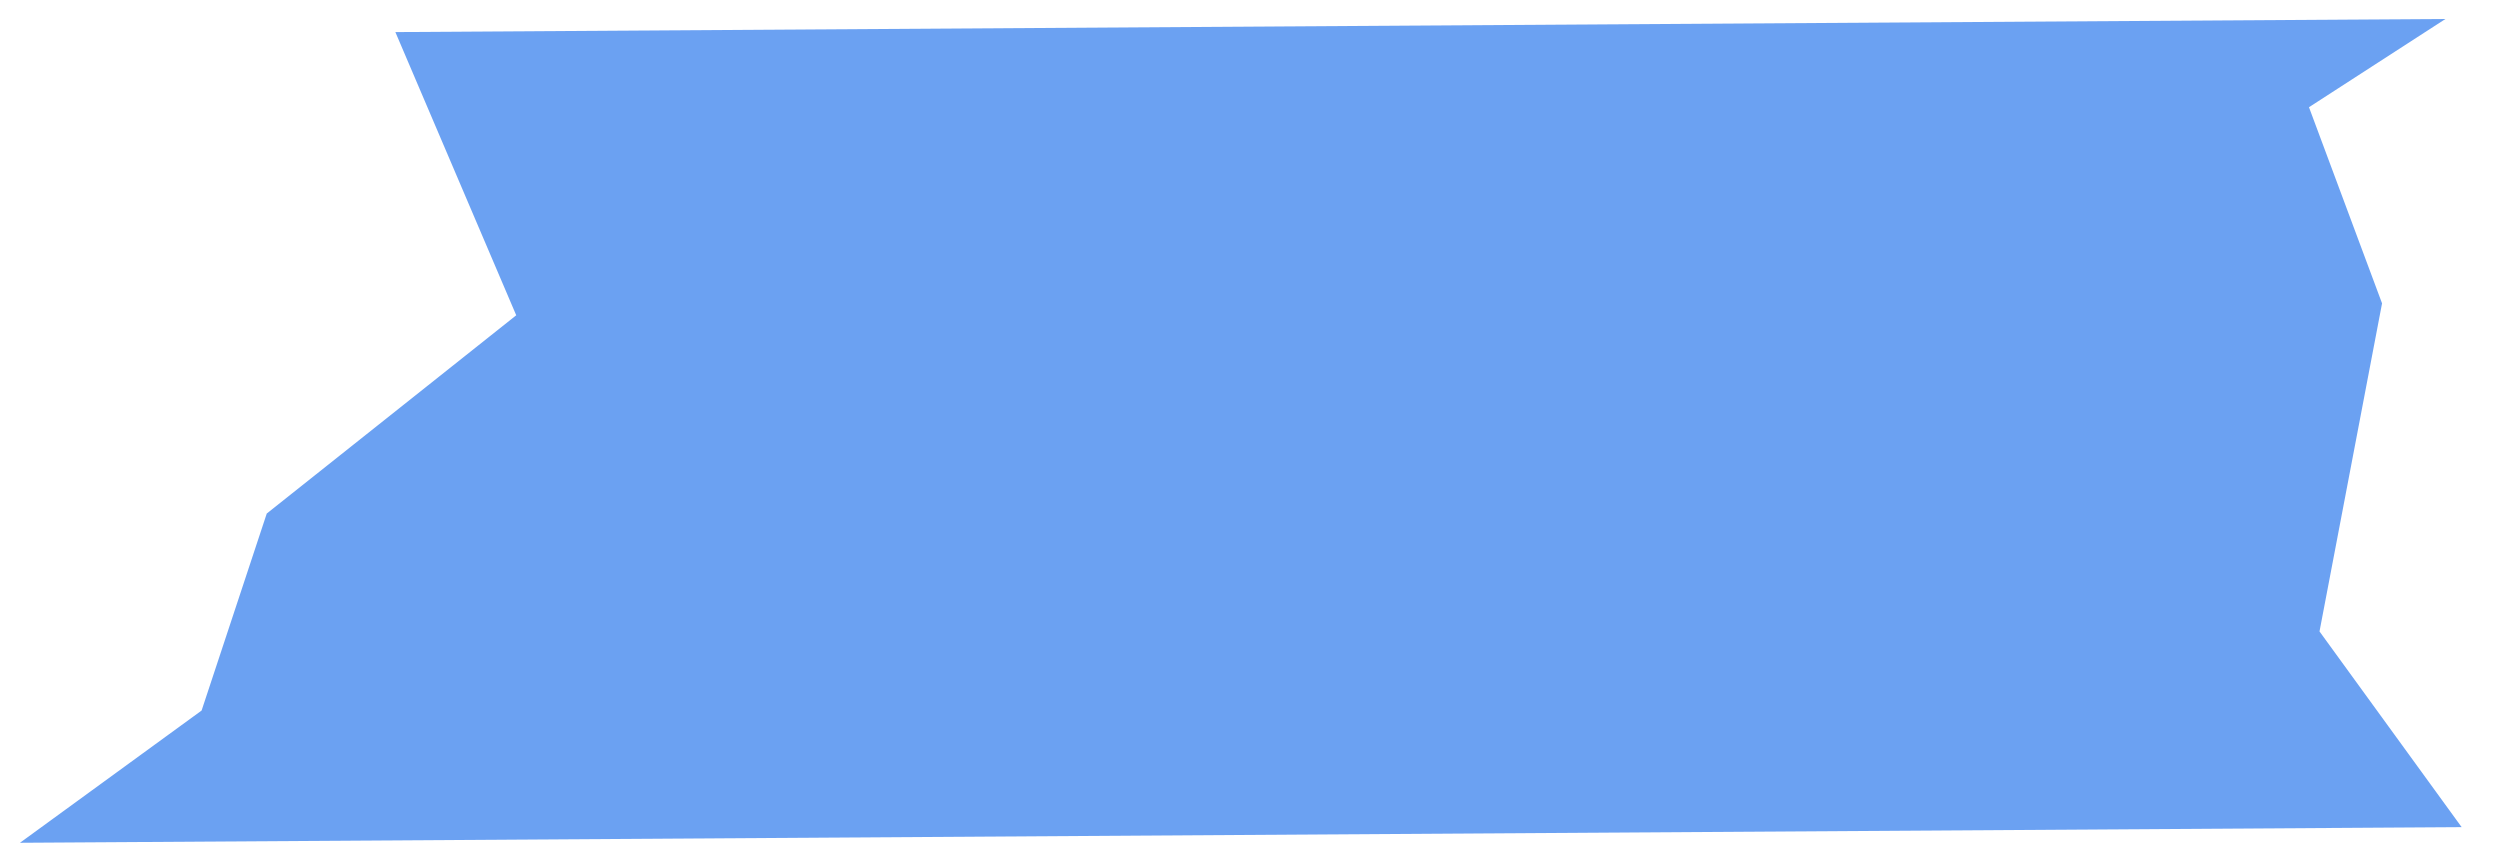 <svg width="61" height="21" viewBox="0 0 61 21" fill="none" xmlns="http://www.w3.org/2000/svg">
<g clip-path="url(#clip0_604_2643)">
<path d="M9.647 0.783L59.669 0.463L56.339 2.616L58.122 7.402L56.596 15.407L60.064 20.182L0.487 20.564L4.919 17.337L6.509 12.53L12.596 7.693L9.647 0.783Z" fill="#2D7AED" fill-opacity="0.7"/>
</g>
<defs>
<clipPath id="clip0_604_2643">
<rect width="61" height="21" fill="white"/>
</clipPath>
</defs>
</svg>
